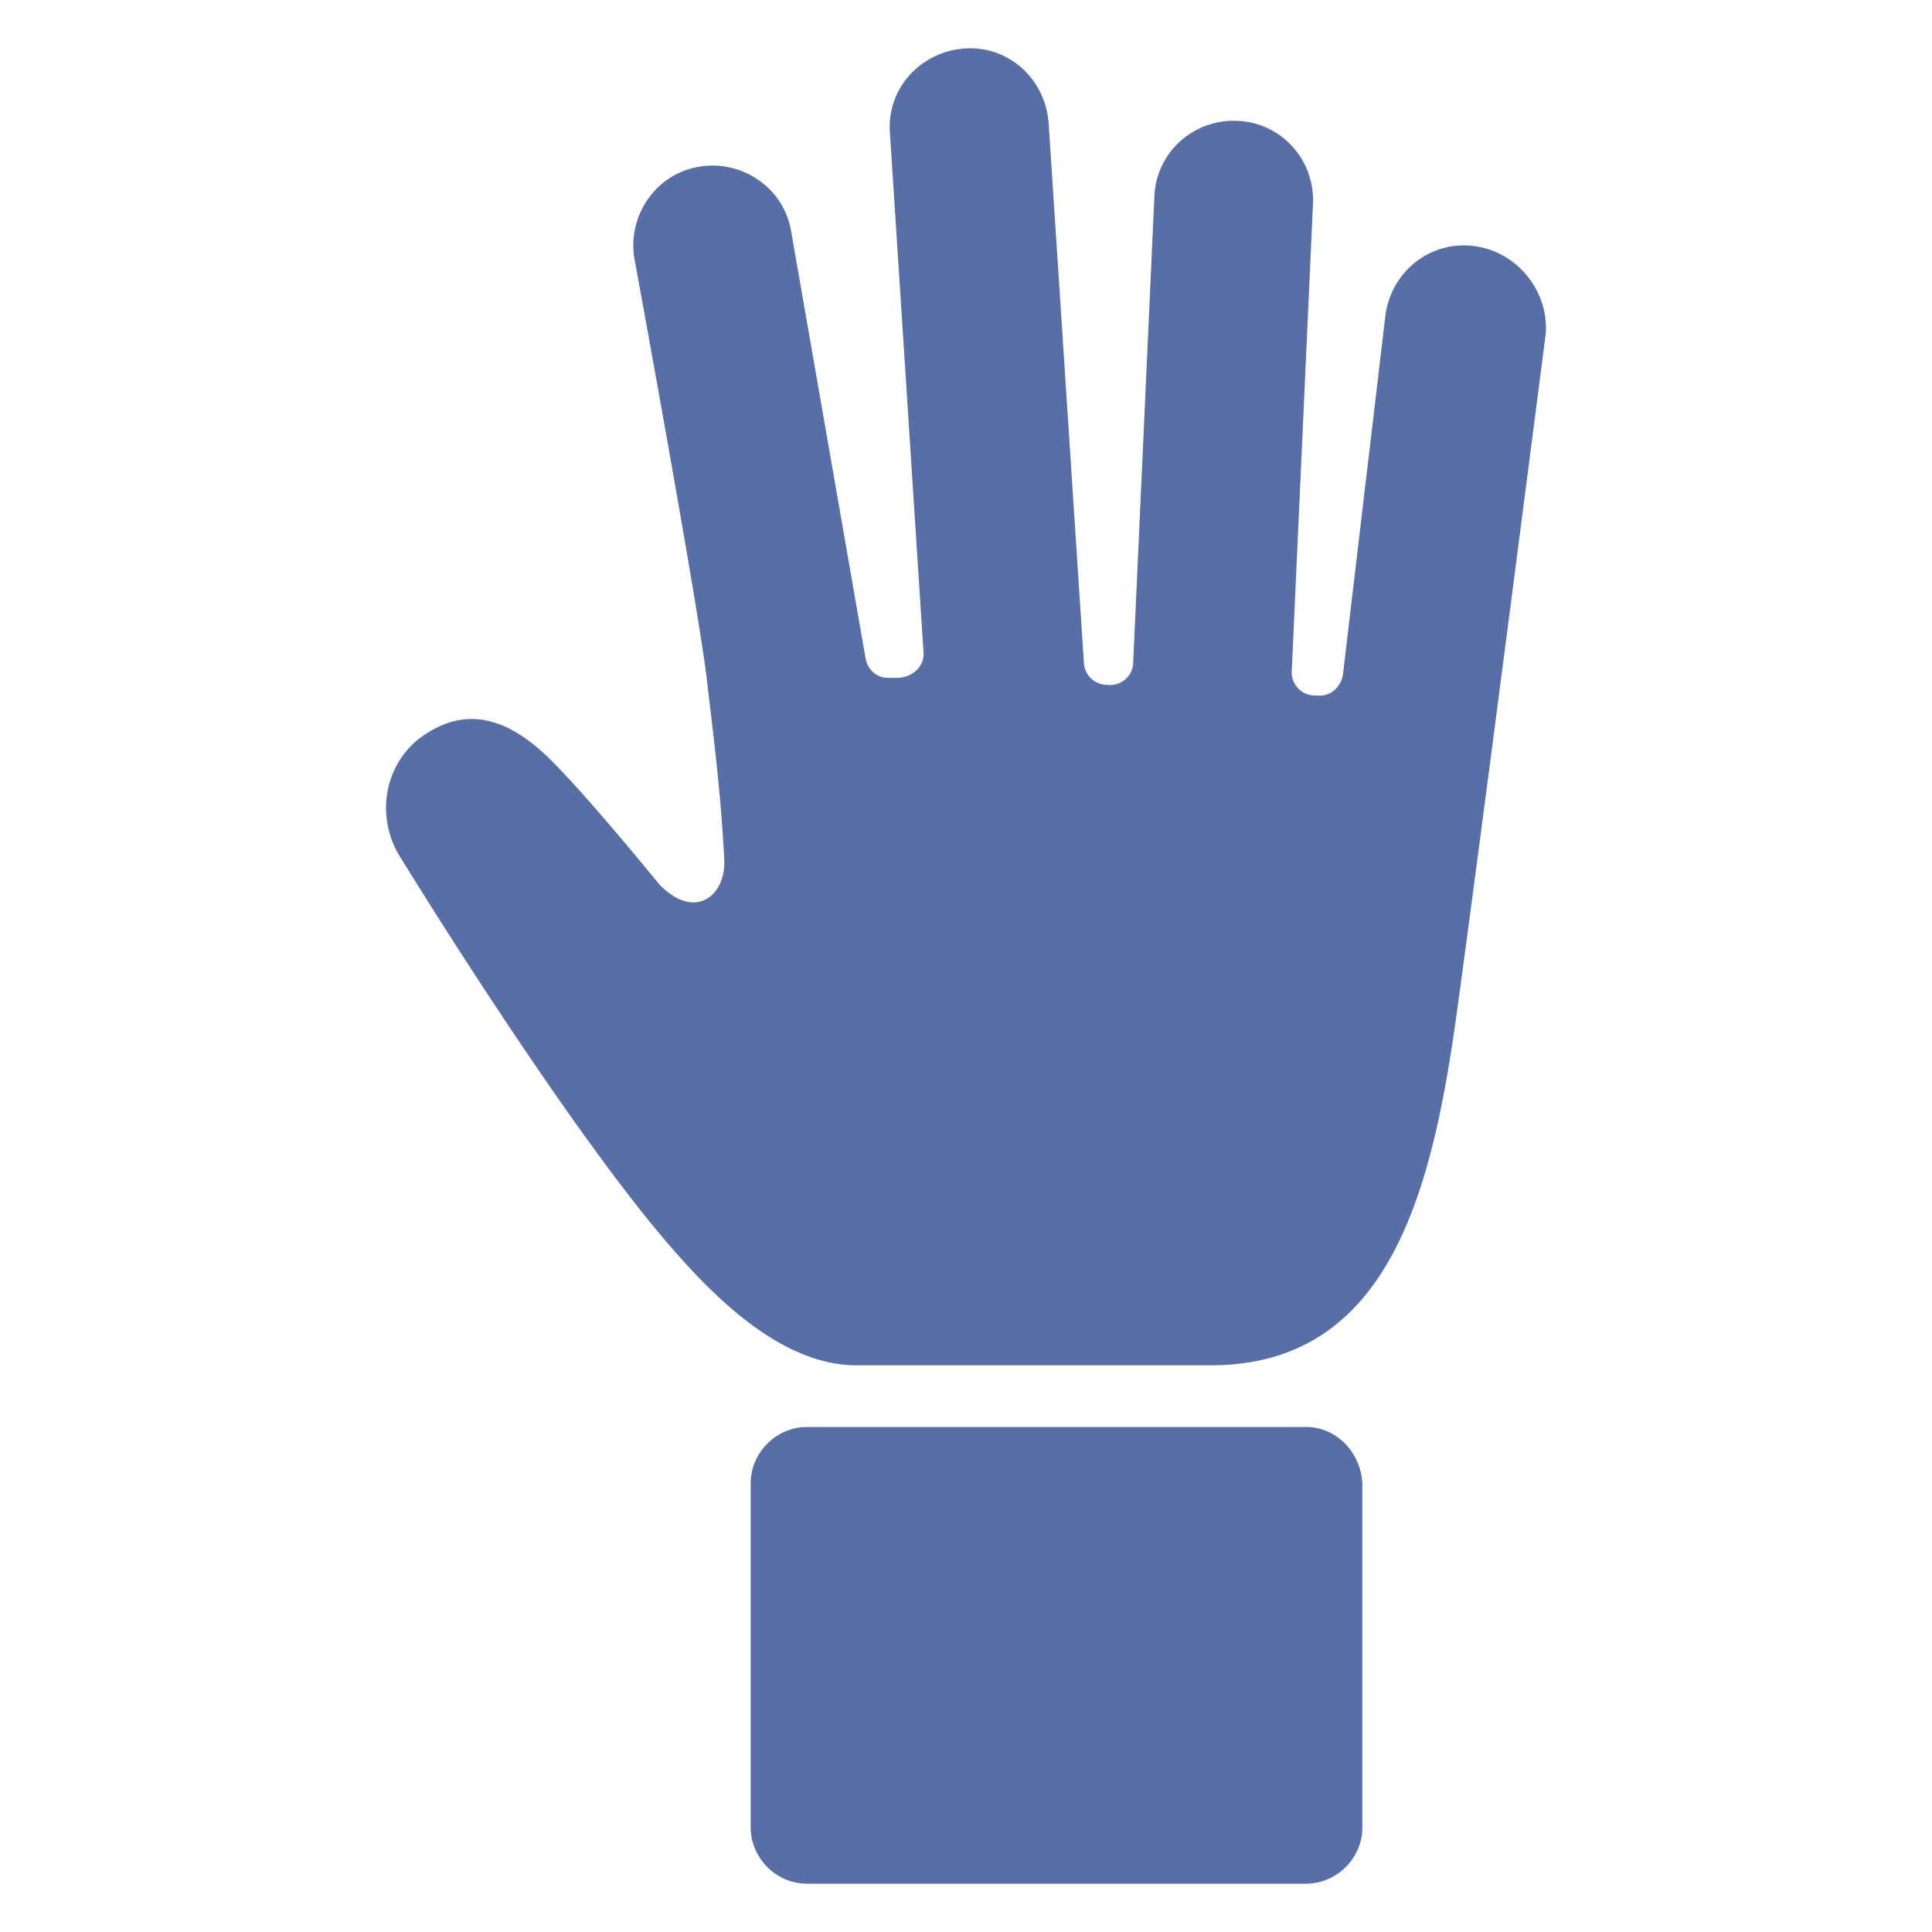 <svg xml:space="preserve" style="enable-background:new 0 0 512 512" viewBox="0 0 100 100" y="0" x="0" height="512" width="512" xmlns:xlink="http://www.w3.org/1999/xlink" version="1.1" xmlns="http://www.w3.org/2000/svg"><g><path data-original="#000000" opacity="1" fill="#576fa6" d="M76.264 12.732c-2.281-.274-4.289 1.368-4.562 3.65l-2.19 18.52c-.091.639-.639 1.186-1.369 1.095h-.09c-.73 0-1.278-.639-1.187-1.369l1.095-24.086c.091-2.28-1.642-4.197-3.923-4.288-2.281-.091-4.197 1.642-4.288 3.923l-1.095 24.086c0 .73-.639 1.278-1.369 1.186a1.208 1.208 0 0 1-1.186-1.186L54.276 6.345c-.183-2.28-2.099-4.014-4.38-3.832-2.28.183-4.014 2.099-3.832 4.38l1.734 26.823c.091.73-.548 1.369-1.369 1.369h-.456c-.639 0-1.095-.457-1.186-1.095l-3.832-21.988c-.365-2.281-2.555-3.74-4.744-3.376-2.281.365-3.74 2.555-3.376 4.744 0 0 3.285 17.883 3.74 21.715s.73 6.021.913 9.397c.091 1.916-1.55 3.193-3.376 1.277 0 0-3.558-4.38-5.565-6.386-2.098-2.099-4.197-2.829-6.387-1.46-2.28 1.368-2.828 4.38-1.368 6.569 0 0 8.941 14.598 14.506 20.71 2.373 2.646 5.566 5.475 9.033 5.475h18.338c9.306 0 11.496-9.124 12.773-18.521 1.278-9.306 4.562-34.853 4.562-34.853.183-2.19-1.46-4.288-3.74-4.561zM67.596 73.86h-25.82c-1.55 0-2.92 1.277-2.92 2.92v17.8c0 1.551 1.278 2.92 2.92 2.92h25.82c1.551 0 2.92-1.277 2.92-2.92v-17.8c-.092-1.643-1.369-2.92-2.92-2.92z"></path></g></svg>